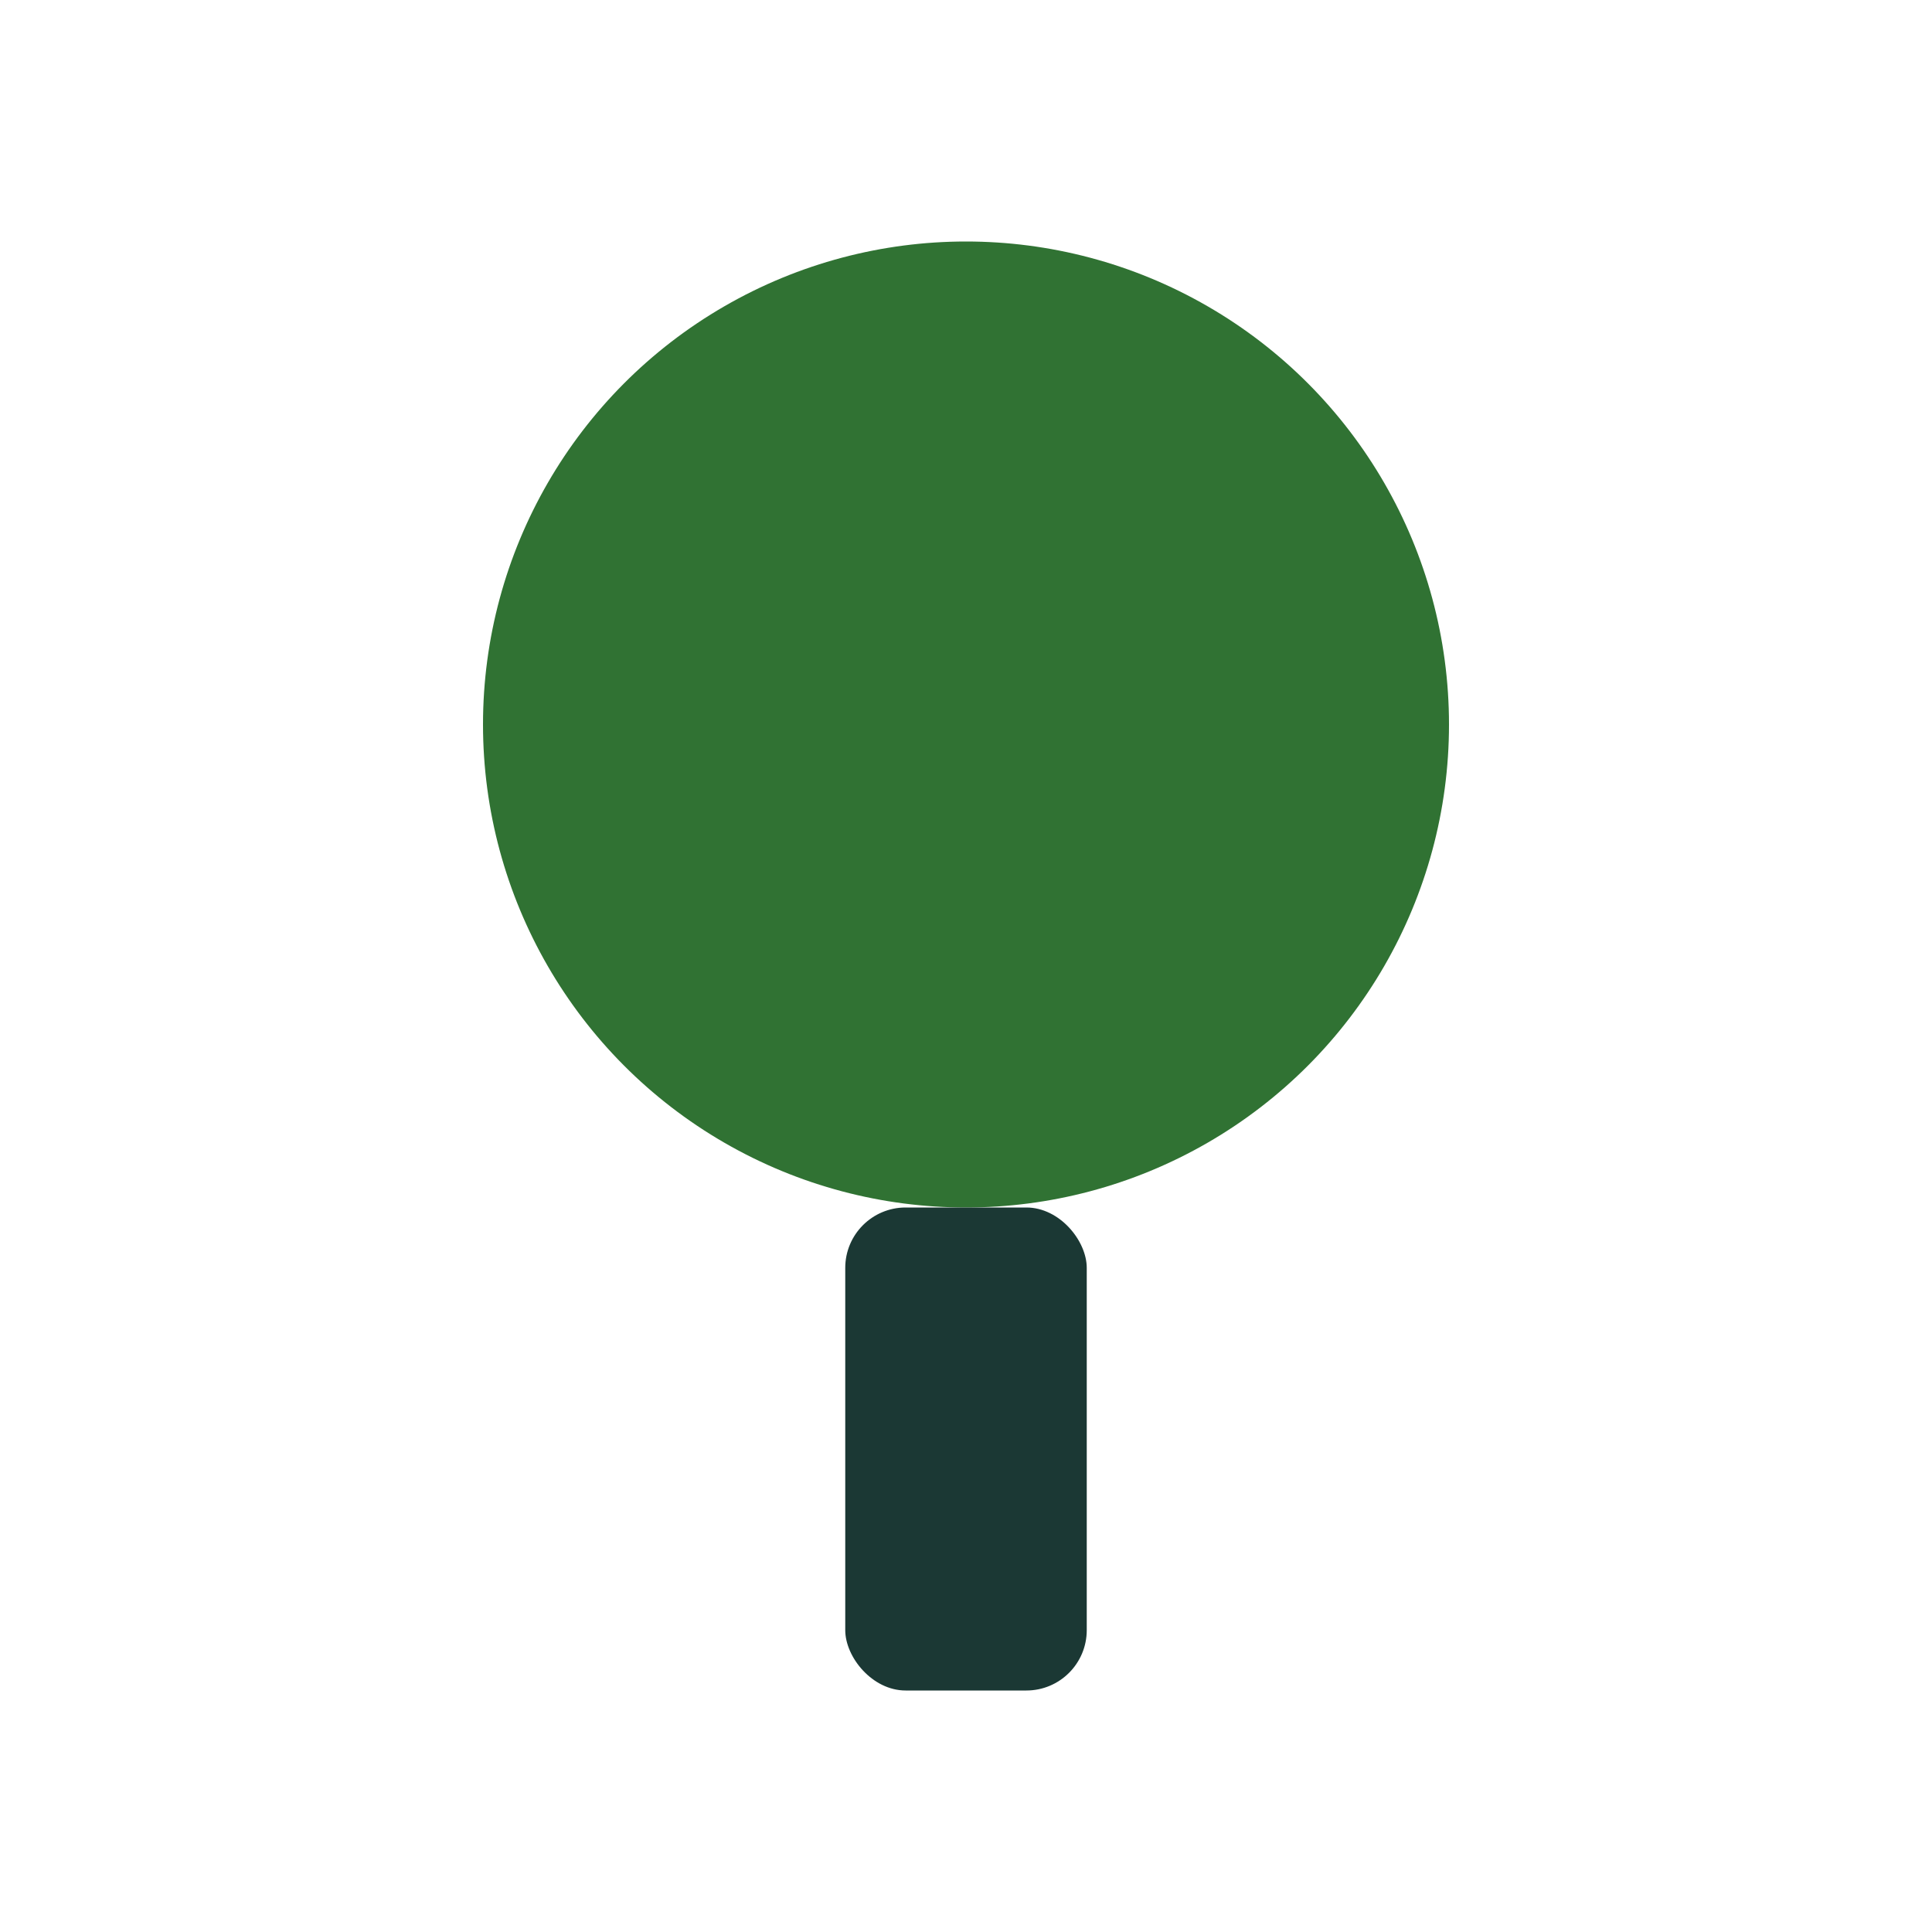 <?xml version="1.0" encoding="UTF-8"?>
<svg xmlns="http://www.w3.org/2000/svg" width="32" height="32" viewBox="0 0 32 32"><circle cx="16" cy="12" r="8" fill="#307233"/><rect x="14" y="20" width="4" height="8" rx="1" fill="#1B3834"/></svg>